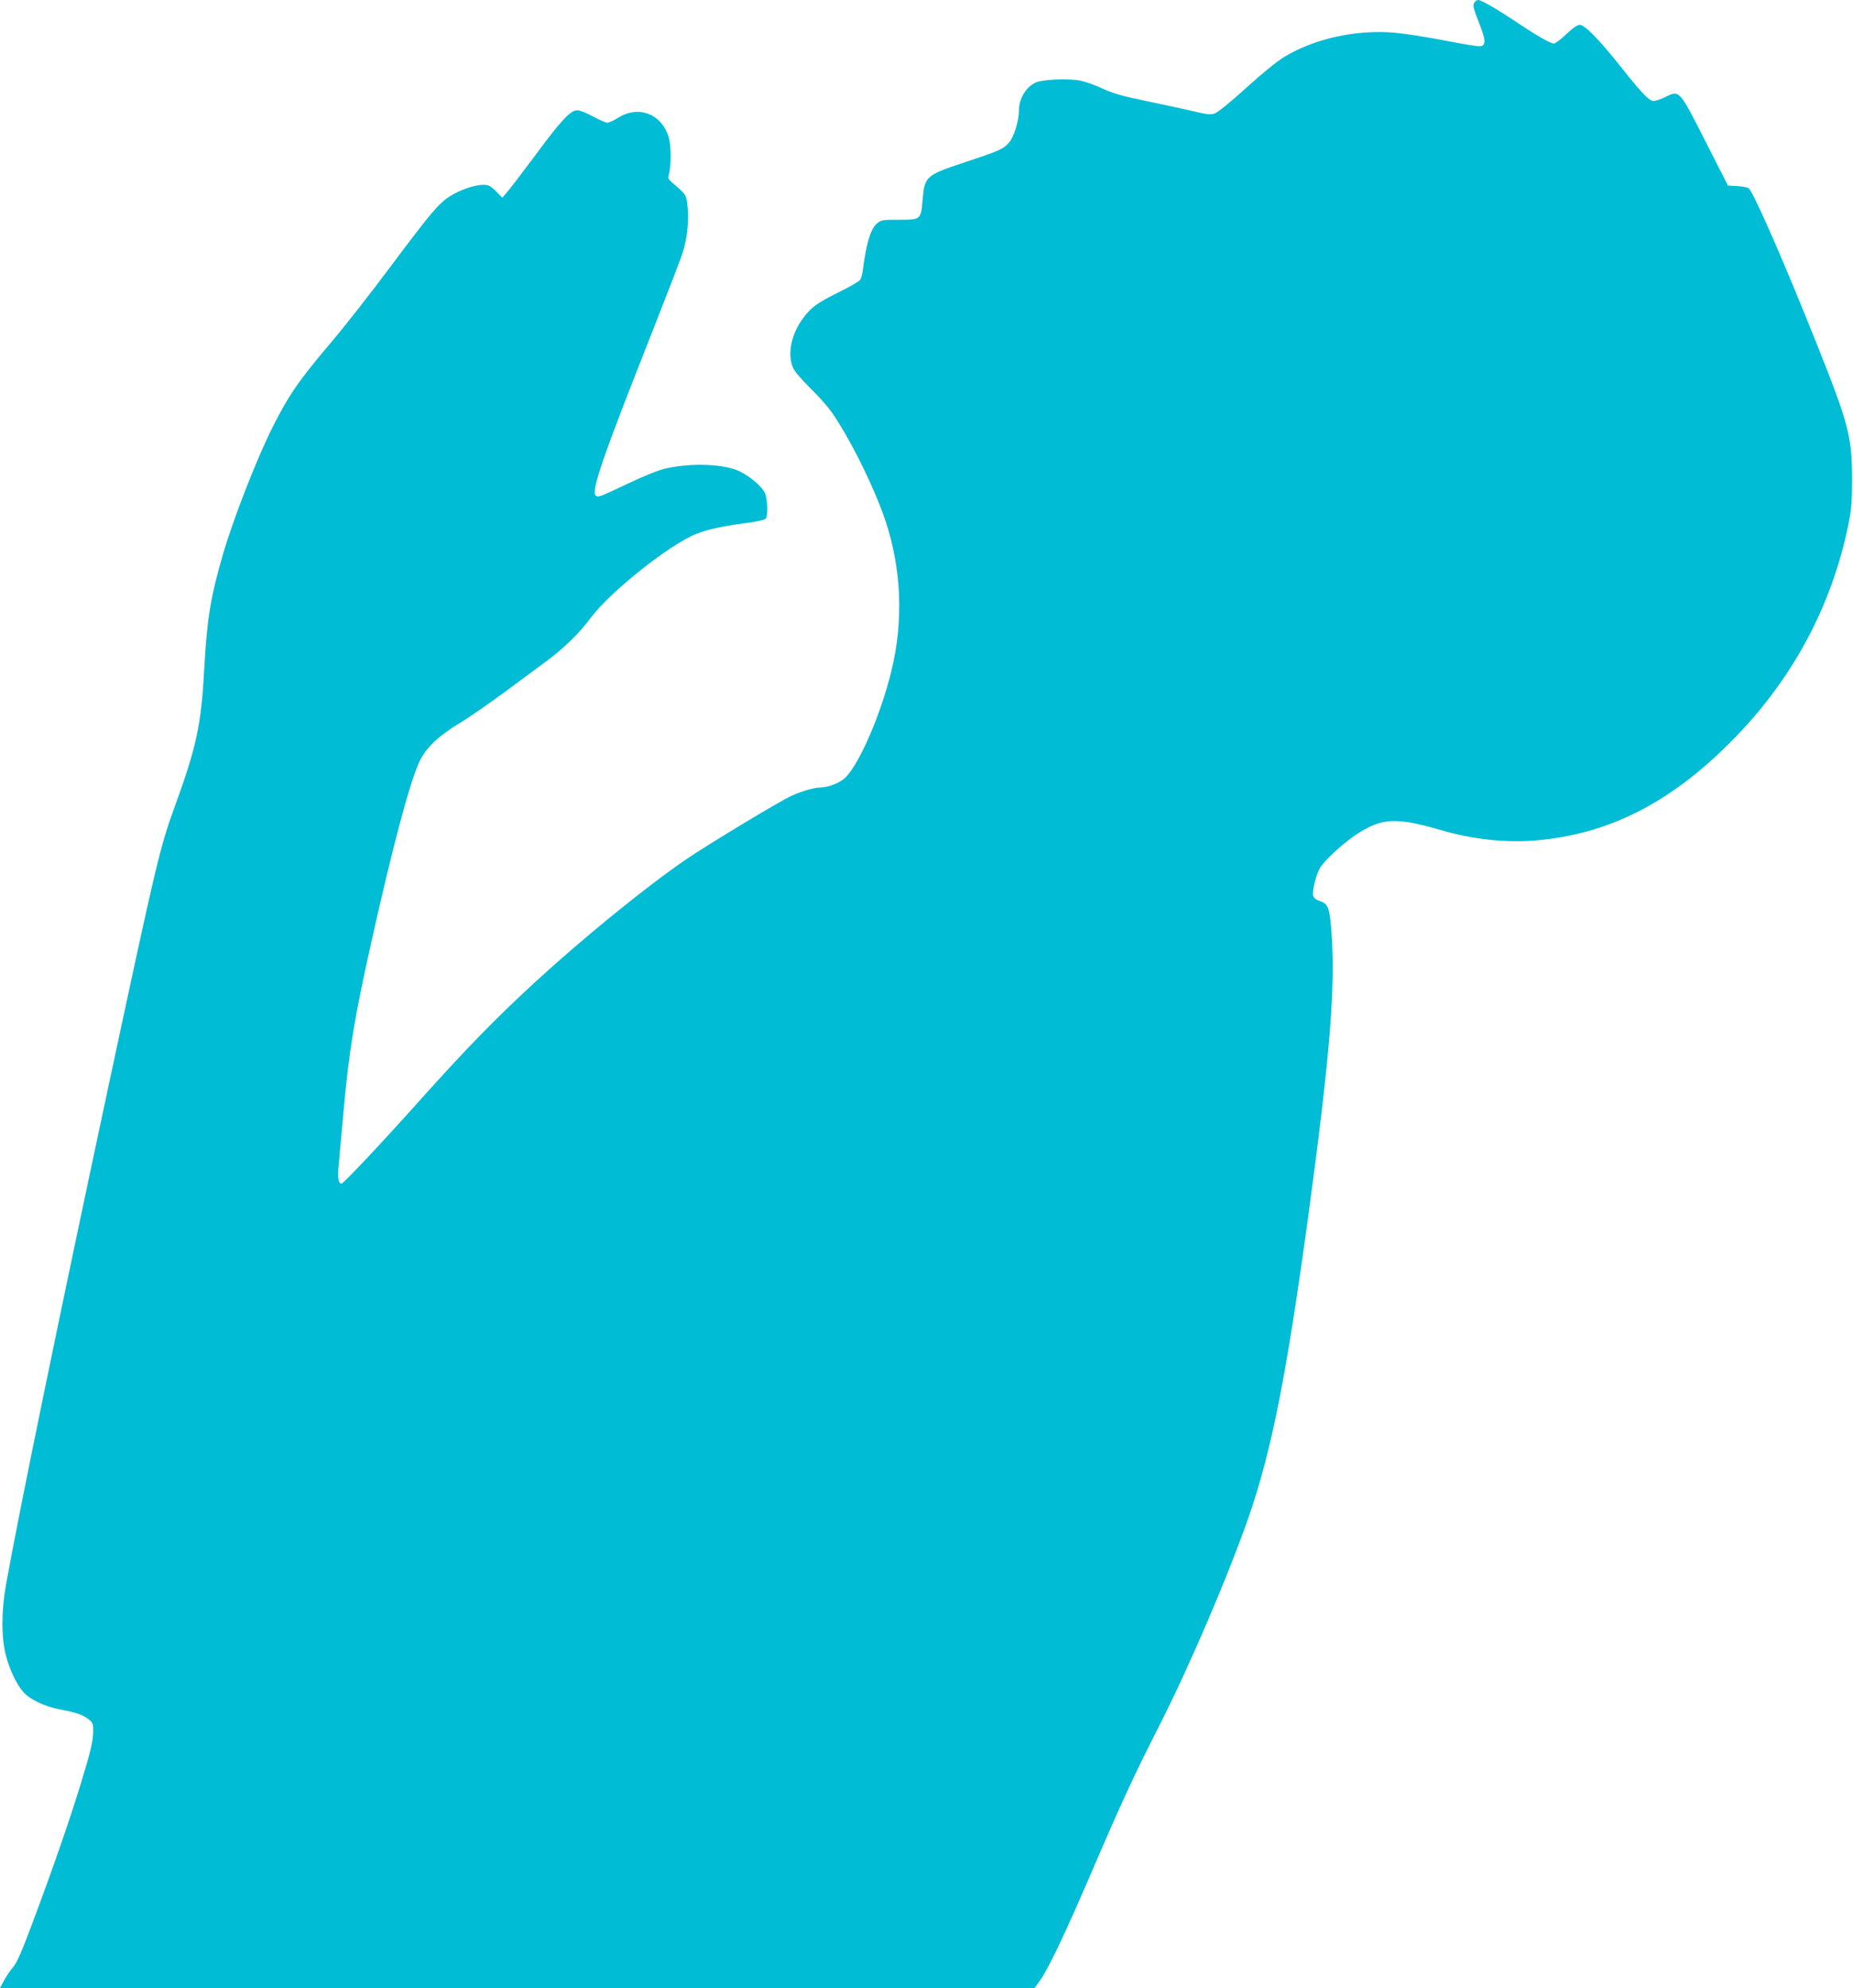<?xml version="1.0" standalone="no"?>
<!DOCTYPE svg PUBLIC "-//W3C//DTD SVG 20010904//EN"
 "http://www.w3.org/TR/2001/REC-SVG-20010904/DTD/svg10.dtd">
<svg version="1.0" xmlns="http://www.w3.org/2000/svg"
 width="1193pt" height="1280pt" viewBox="0 0 1193 1280"
 preserveAspectRatio="xMidYMid meet">
<g transform="translate(0,1280) scale(0.1,-0.1)"
fill="#00bcd4" stroke="none">
<path d="M9490 12780 c-8 -15 -2 -41 30 -121 46 -115 49 -152 10 -157 -14 -2
-118 15 -233 38 -114 22 -256 44 -315 49 -248 22 -516 -36 -713 -155 -49 -30
-145 -108 -247 -201 -92 -84 -182 -157 -200 -163 -27 -10 -51 -7 -140 14 -59
14 -185 41 -281 61 -188 39 -233 52 -326 95 -33 15 -85 33 -116 40 -76 17
-253 9 -295 -13 -62 -32 -104 -105 -104 -180 0 -65 -32 -169 -63 -204 -37 -43
-63 -54 -283 -127 -253 -84 -261 -91 -274 -242 -11 -129 -11 -129 -155 -129
-110 0 -114 -1 -143 -28 -39 -37 -66 -130 -87 -298 -3 -26 -11 -53 -18 -62 -7
-9 -66 -43 -132 -76 -142 -70 -182 -98 -234 -169 -76 -101 -103 -230 -66 -318
9 -23 54 -76 108 -129 51 -49 113 -119 139 -155 117 -166 275 -484 348 -700
104 -311 118 -648 39 -970 -67 -276 -204 -594 -295 -685 -34 -34 -111 -65
-163 -65 -39 0 -122 -24 -186 -54 -76 -34 -542 -316 -677 -408 -264 -181 -669
-511 -983 -800 -243 -224 -435 -421 -715 -733 -258 -289 -509 -555 -521 -555
-21 0 -27 39 -18 125 5 50 18 194 29 320 36 406 71 620 182 1115 133 599 249
1035 310 1160 42 87 119 160 253 242 61 36 193 128 295 203 102 75 223 165
270 200 110 81 212 181 283 277 123 166 507 472 678 540 75 30 175 52 333 72
66 9 112 20 117 28 14 21 10 125 -5 161 -17 42 -93 107 -163 142 -99 48 -306
57 -477 19 -42 -9 -138 -47 -236 -94 -194 -92 -199 -93 -215 -80 -31 26 47
252 357 1035 93 236 183 469 200 518 33 99 46 224 33 322 -7 61 -11 66 -95
137 -26 22 -31 33 -25 50 17 55 17 185 1 242 -45 152 -193 211 -326 128 -28
-18 -60 -32 -70 -32 -10 0 -52 18 -92 40 -40 22 -85 40 -101 40 -44 0 -104
-64 -270 -289 -84 -112 -166 -220 -183 -239 l-30 -35 -41 42 c-35 35 -48 41
-83 41 -54 0 -150 -33 -214 -74 -73 -47 -120 -103 -383 -454 -129 -173 -296
-386 -372 -475 -217 -256 -282 -350 -386 -557 -101 -200 -254 -593 -320 -820
-80 -276 -102 -414 -120 -735 -19 -358 -49 -500 -187 -880 -99 -271 -117 -348
-427 -1795 -322 -1507 -578 -2751 -662 -3220 -31 -172 -31 -344 -1 -458 26
-97 69 -186 113 -236 41 -47 135 -91 234 -111 109 -21 145 -33 183 -62 29 -22
32 -29 32 -76 0 -66 -18 -140 -85 -357 -66 -215 -172 -522 -300 -864 -71 -191
-105 -270 -129 -298 -18 -21 -45 -60 -60 -88 l-27 -50 3330 0 3331 0 33 46
c55 76 157 289 325 679 209 486 277 633 453 980 192 379 443 966 573 1343 143
415 240 907 376 1902 143 1053 179 1493 152 1853 -12 155 -21 179 -77 197 -23
8 -37 19 -41 35 -7 29 20 139 46 180 31 50 149 158 233 213 165 108 254 112
547 27 204 -59 410 -81 603 -66 468 39 862 236 1257 632 396 396 654 874 762
1411 18 93 22 145 22 288 -1 270 -21 348 -229 870 -203 509 -405 972 -436 997
-8 7 -42 13 -74 15 l-60 3 -145 285 c-169 333 -167 330 -255 287 -30 -15 -66
-27 -79 -27 -28 0 -74 47 -215 225 -138 173 -228 265 -260 265 -16 0 -45 -20
-87 -60 -34 -33 -70 -60 -80 -60 -22 0 -103 46 -229 130 -136 91 -238 150
-258 150 -9 0 -21 -9 -27 -20z"/>
</g>
</svg>
